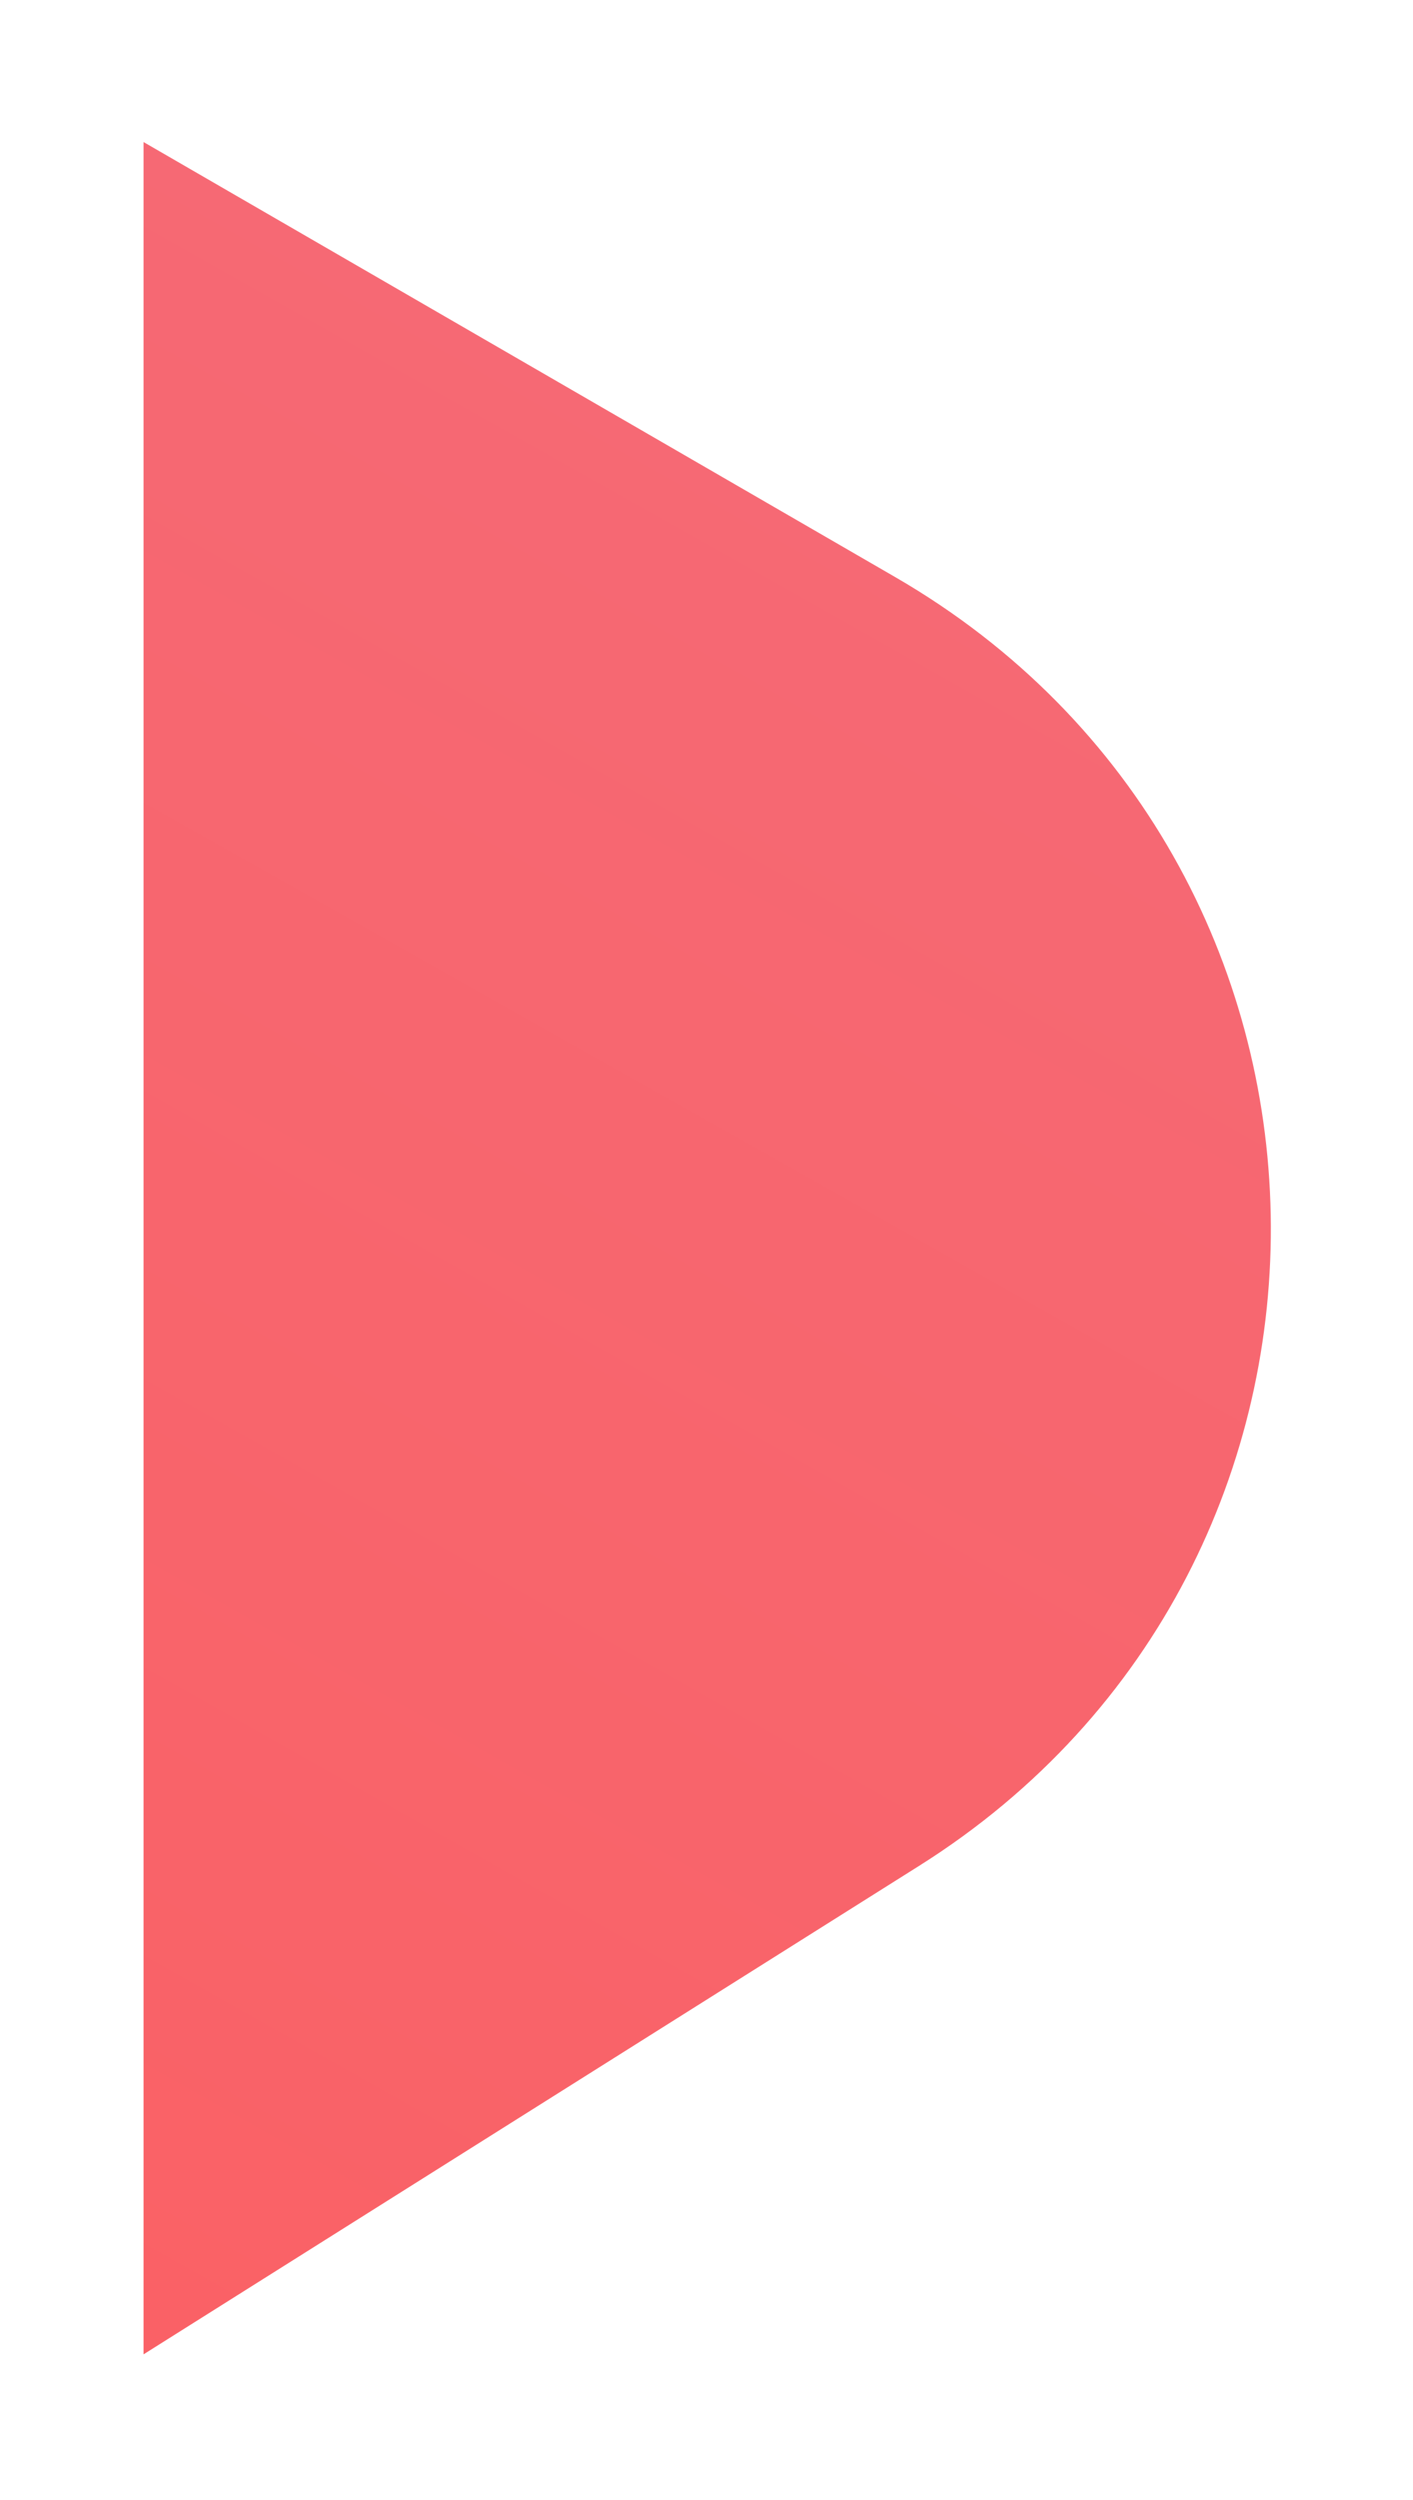 <svg width="199" height="352" viewBox="0 0 199 352" fill="none" xmlns="http://www.w3.org/2000/svg">
<g filter="url(#filter0_d)">
<path d="M126.067 79.248L20.217 18V329.484L129.461 260.694C196.952 218.196 195.1 119.193 126.067 79.248Z" fill="url(#paint0_linear)"/>
</g>
<defs>
<filter id="filter0_d" x="0.217" y="0" width="198.762" height="351.484" filterUnits="userSpaceOnUse" color-interpolation-filters="sRGB">
<feFlood flood-opacity="0" result="BackgroundImageFix"/>
<feColorMatrix in="SourceAlpha" type="matrix" values="0 0 0 0 0 0 0 0 0 0 0 0 0 0 0 0 0 0 127 0"/>
<feOffset dy="2"/>
<feGaussianBlur stdDeviation="10"/>
<feColorMatrix type="matrix" values="0 0 0 0 0 0 0 0 0 0 0 0 0 0 0 0 0 0 0.1 0"/>
<feBlend mode="normal" in2="BackgroundImageFix" result="effect1_dropShadow"/>
<feBlend mode="normal" in="SourceGraphic" in2="effect1_dropShadow" result="shape"/>
</filter>
<linearGradient id="paint0_linear" x1="-65.149" y1="-79.147" x2="-308.197" y2="351.659" gradientUnits="userSpaceOnUse">
<stop stop-color="#F56A76"/>
<stop offset="1" stop-color="#FD5C5C"/>
</linearGradient>
</defs>
</svg>
